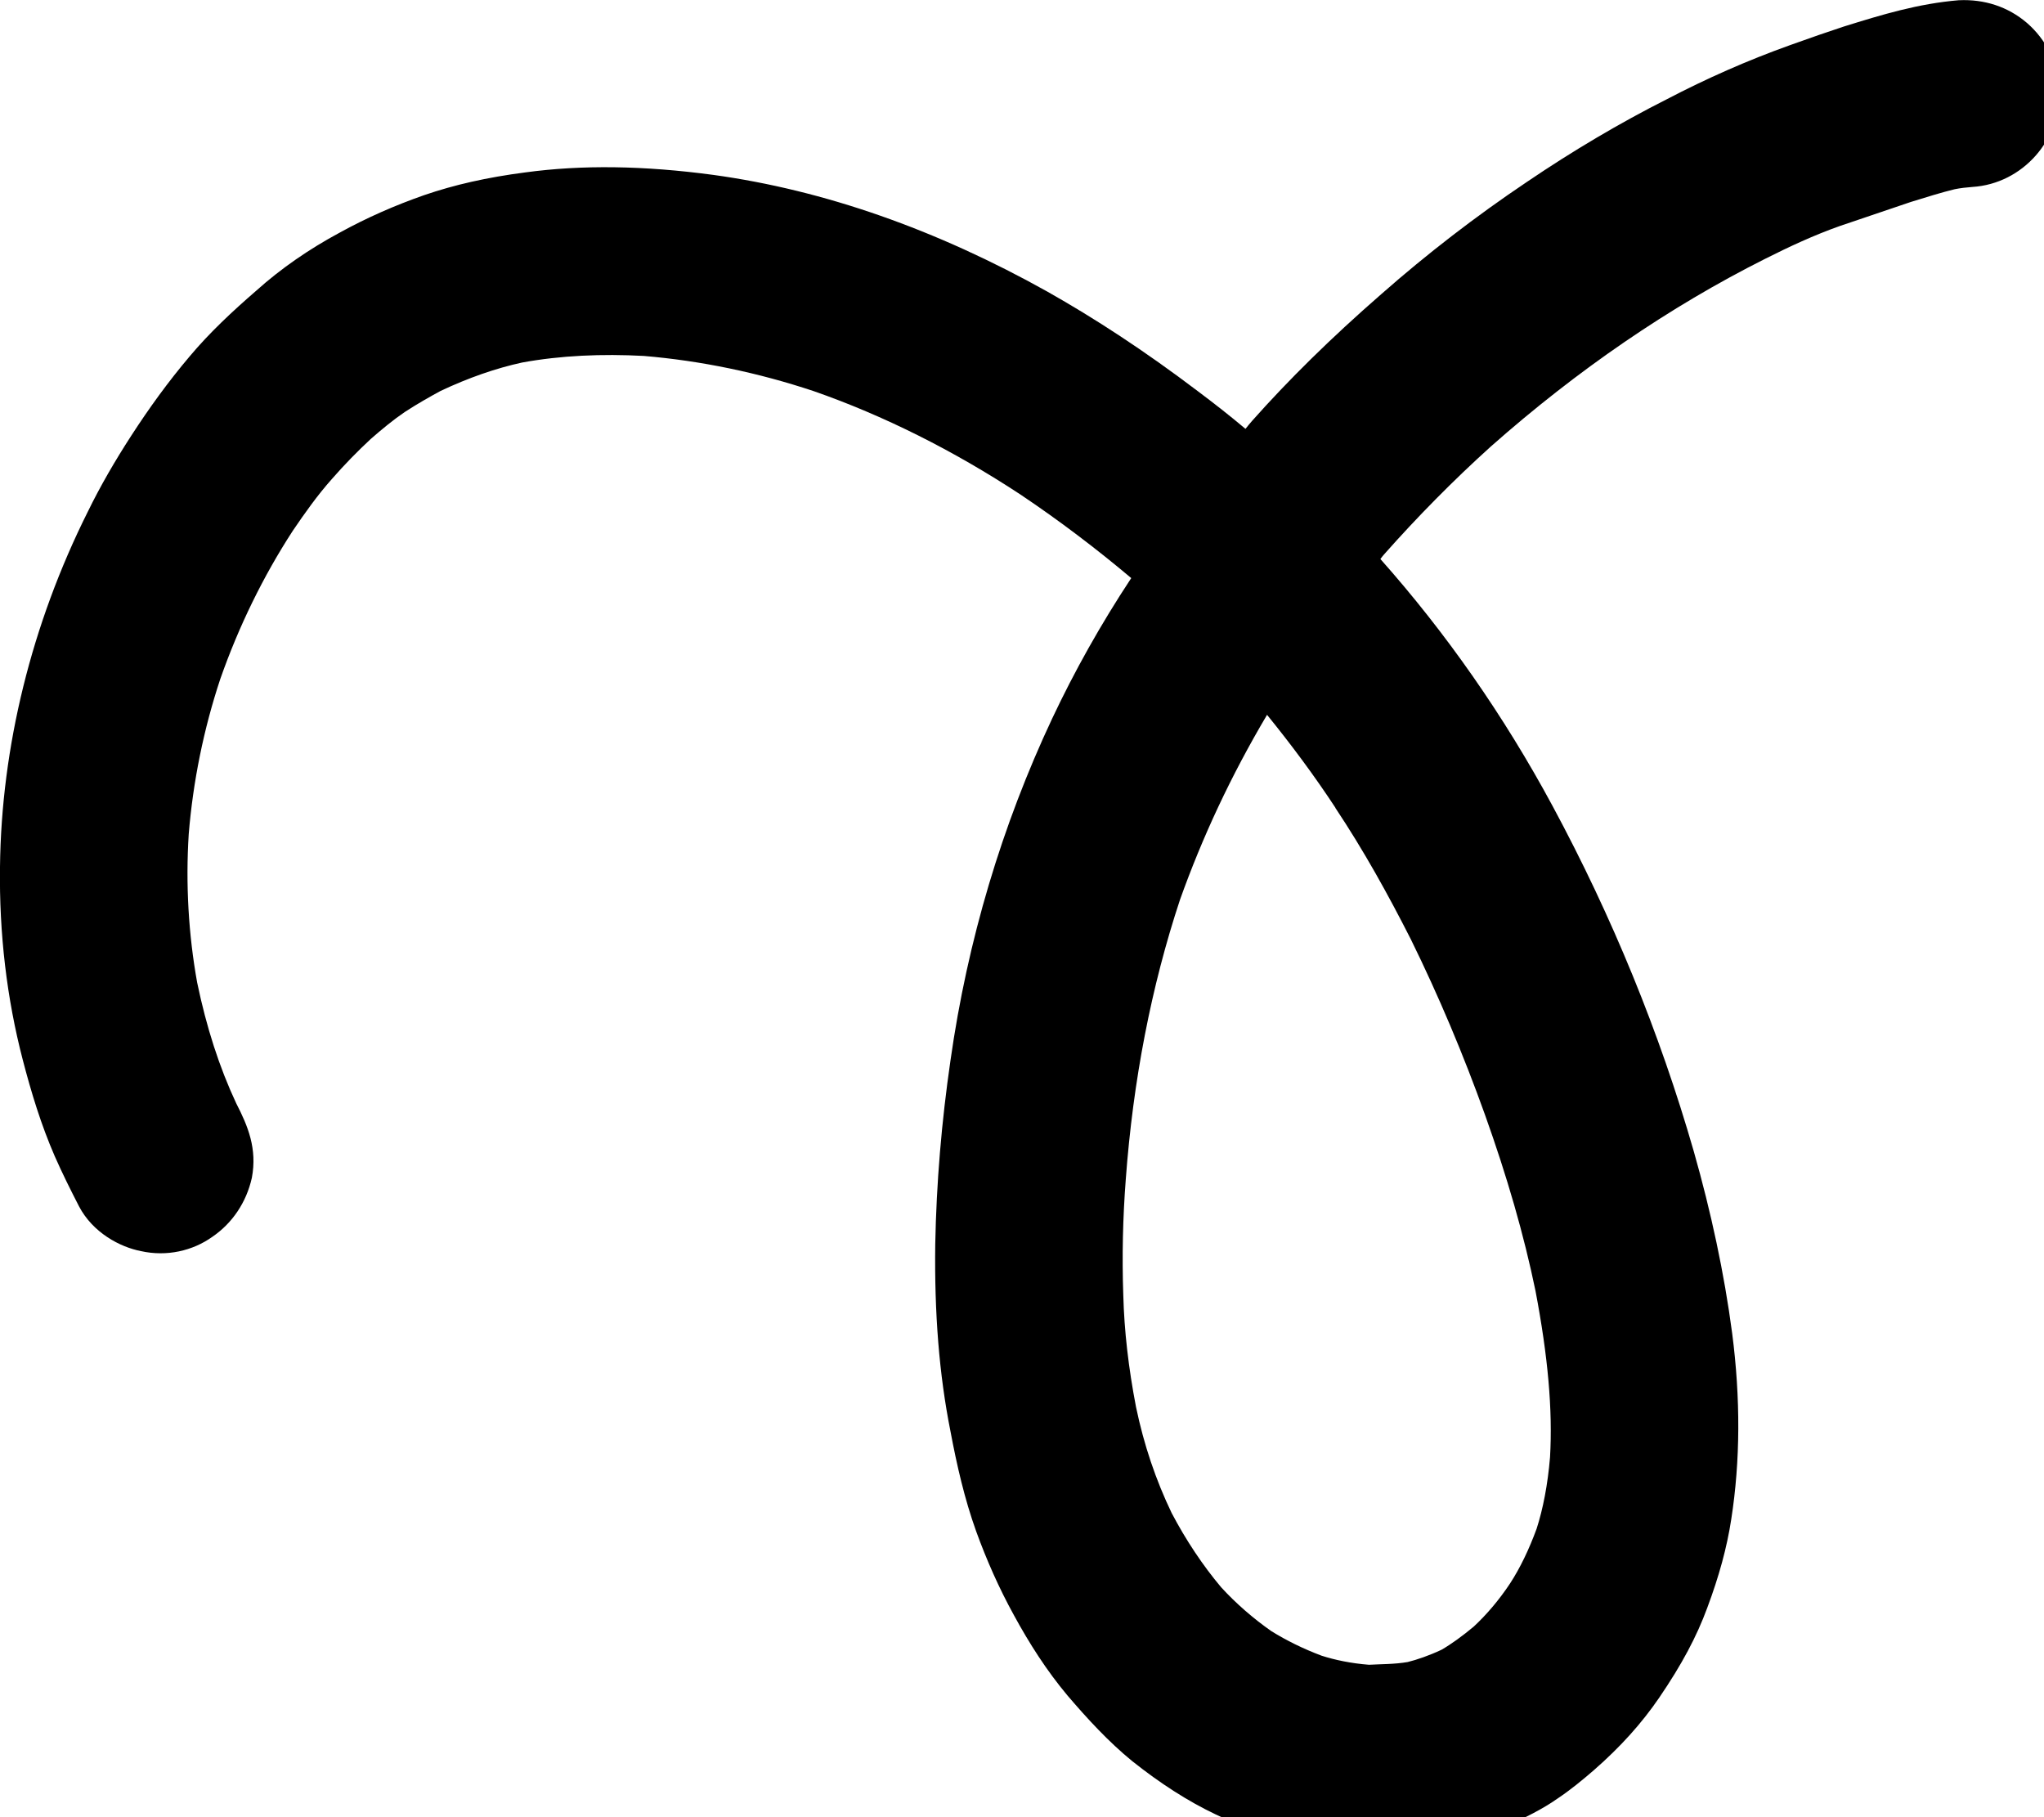 <svg class="icon-carrefour icon-confetti-alt-2-carrefour" xmlns="http://www.w3.org/2000/svg" x="0px" y="0px" width="9px" height="8px" viewBox="0 0 9 8" enable-background="new 0 0 9 8" xml:space="preserve">
<path class="" fill="currentColor" d="M8.925,0.101c-0.084-0.072-0.188-0.105-0.299-0.1H8.625C8.446,0.016,8.288,0.064,8.118,0.117
	C8.045,0.141,7.973,0.166,7.881,0.199C7.694,0.266,7.513,0.346,7.339,0.437C7.133,0.541,6.925,0.664,6.723,0.801
	c-0.225,0.151-0.44,0.317-0.64,0.493c-0.225,0.196-0.41,0.379-0.57,0.559c-0.01,0.012-0.02,0.023-0.029,0.035
	C5.415,1.83,5.346,1.776,5.274,1.722c-0.235-0.178-0.453-0.32-0.662-0.438C4.122,1.01,3.628,0.837,3.141,0.77
	C2.836,0.729,2.563,0.725,2.313,0.759c-0.17,0.022-0.314,0.055-0.445,0.1c-0.129,0.045-0.254,0.1-0.372,0.165
	C1.362,1.096,1.237,1.182,1.128,1.28C1.024,1.37,0.923,1.464,0.835,1.569C0.741,1.68,0.657,1.796,0.578,1.918
	c-0.07,0.108-0.136,0.221-0.192,0.336C0.139,2.748,0.006,3.288,0,3.816c-0.004,0.294,0.03,0.58,0.1,0.849
	C0.138,4.811,0.181,4.952,0.241,5.09c0.033,0.075,0.07,0.149,0.107,0.221c0.061,0.116,0.18,0.179,0.273,0.197
	c0.113,0.025,0.227-0.001,0.314-0.063c0.088-0.06,0.15-0.152,0.174-0.26c0.024-0.128-0.017-0.227-0.069-0.328
	C0.966,4.699,0.909,4.523,0.868,4.325C0.83,4.114,0.817,3.892,0.831,3.672C0.85,3.44,0.897,3.209,0.97,2.989
	c0.081-0.231,0.189-0.452,0.319-0.652c0.053-0.078,0.108-0.156,0.173-0.229c0.055-0.063,0.113-0.122,0.17-0.175
	c0.049-0.043,0.1-0.085,0.15-0.119C1.837,1.778,1.894,1.746,1.94,1.721c0.123-0.058,0.244-0.1,0.359-0.125
	c0.169-0.031,0.352-0.039,0.536-0.029c0.25,0.021,0.502,0.073,0.748,0.155C3.89,1.829,4.198,1.983,4.493,2.177
	c0.173,0.116,0.336,0.24,0.488,0.368c-0.134,0.203-0.25,0.41-0.348,0.618C4.412,3.633,4.26,4.14,4.185,4.669
	C4.146,4.937,4.123,5.208,4.118,5.478C4.114,5.781,4.135,6.05,4.185,6.301c0.028,0.149,0.062,0.298,0.113,0.44
	C4.344,6.868,4.399,6.992,4.464,7.11C4.532,7.235,4.608,7.354,4.7,7.464c0.088,0.103,0.181,0.204,0.285,0.289
	C5.108,7.851,5.231,7.93,5.351,7.987c0.135,0.065,0.271,0.111,0.401,0.136C5.86,8.145,5.968,8.156,6.073,8.156
	c0.158,0,0.31-0.025,0.449-0.073c0.033-0.01,0.066-0.024,0.109-0.043C6.711,8.004,6.79,7.966,6.858,7.918
	c0.057-0.038,0.109-0.081,0.16-0.125C7.136,7.69,7.229,7.586,7.305,7.475c0.101-0.148,0.166-0.271,0.212-0.396
	C7.569,6.94,7.604,6.813,7.623,6.688c0.04-0.257,0.041-0.532,0.004-0.818C7.592,5.605,7.534,5.336,7.458,5.069
	c-0.15-0.522-0.359-1.033-0.622-1.521c-0.214-0.397-0.47-0.763-0.758-1.087c0.005-0.007,0.011-0.014,0.016-0.02
	c0.147-0.166,0.306-0.327,0.47-0.475c0.381-0.337,0.787-0.615,1.207-0.826c0.107-0.054,0.217-0.105,0.33-0.145l0.313-0.106
	c0.068-0.021,0.135-0.042,0.193-0.056c0.025-0.005,0.051-0.008,0.078-0.01C8.907,0.809,9.08,0.612,9.067,0.388
	C9.062,0.278,9.009,0.174,8.925,0.101 M6.212,4.135c0.123,0.25,0.232,0.509,0.326,0.771c0.098,0.274,0.172,0.53,0.223,0.777
	c0.055,0.289,0.076,0.524,0.064,0.732c-0.01,0.121-0.031,0.228-0.059,0.315c-0.033,0.09-0.072,0.172-0.117,0.241
	C6.6,7.045,6.544,7.11,6.489,7.161C6.44,7.202,6.389,7.239,6.347,7.263C6.294,7.288,6.239,7.307,6.198,7.317
	c-0.058,0.01-0.118,0.009-0.17,0.012c-0.078-0.006-0.15-0.021-0.209-0.04c-0.08-0.03-0.155-0.067-0.221-0.108
	c-0.08-0.056-0.156-0.122-0.221-0.193C5.297,6.893,5.222,6.781,5.159,6.661c-0.07-0.146-0.122-0.299-0.157-0.467
	C4.969,6.023,4.95,5.858,4.946,5.702C4.94,5.531,4.944,5.36,4.957,5.191C4.989,4.758,5.069,4.343,5.196,3.96
	c0.098-0.274,0.223-0.543,0.383-0.813C5.687,3.28,5.788,3.416,5.88,3.556v0.001C6.004,3.743,6.112,3.938,6.212,4.135"/>
</svg>
